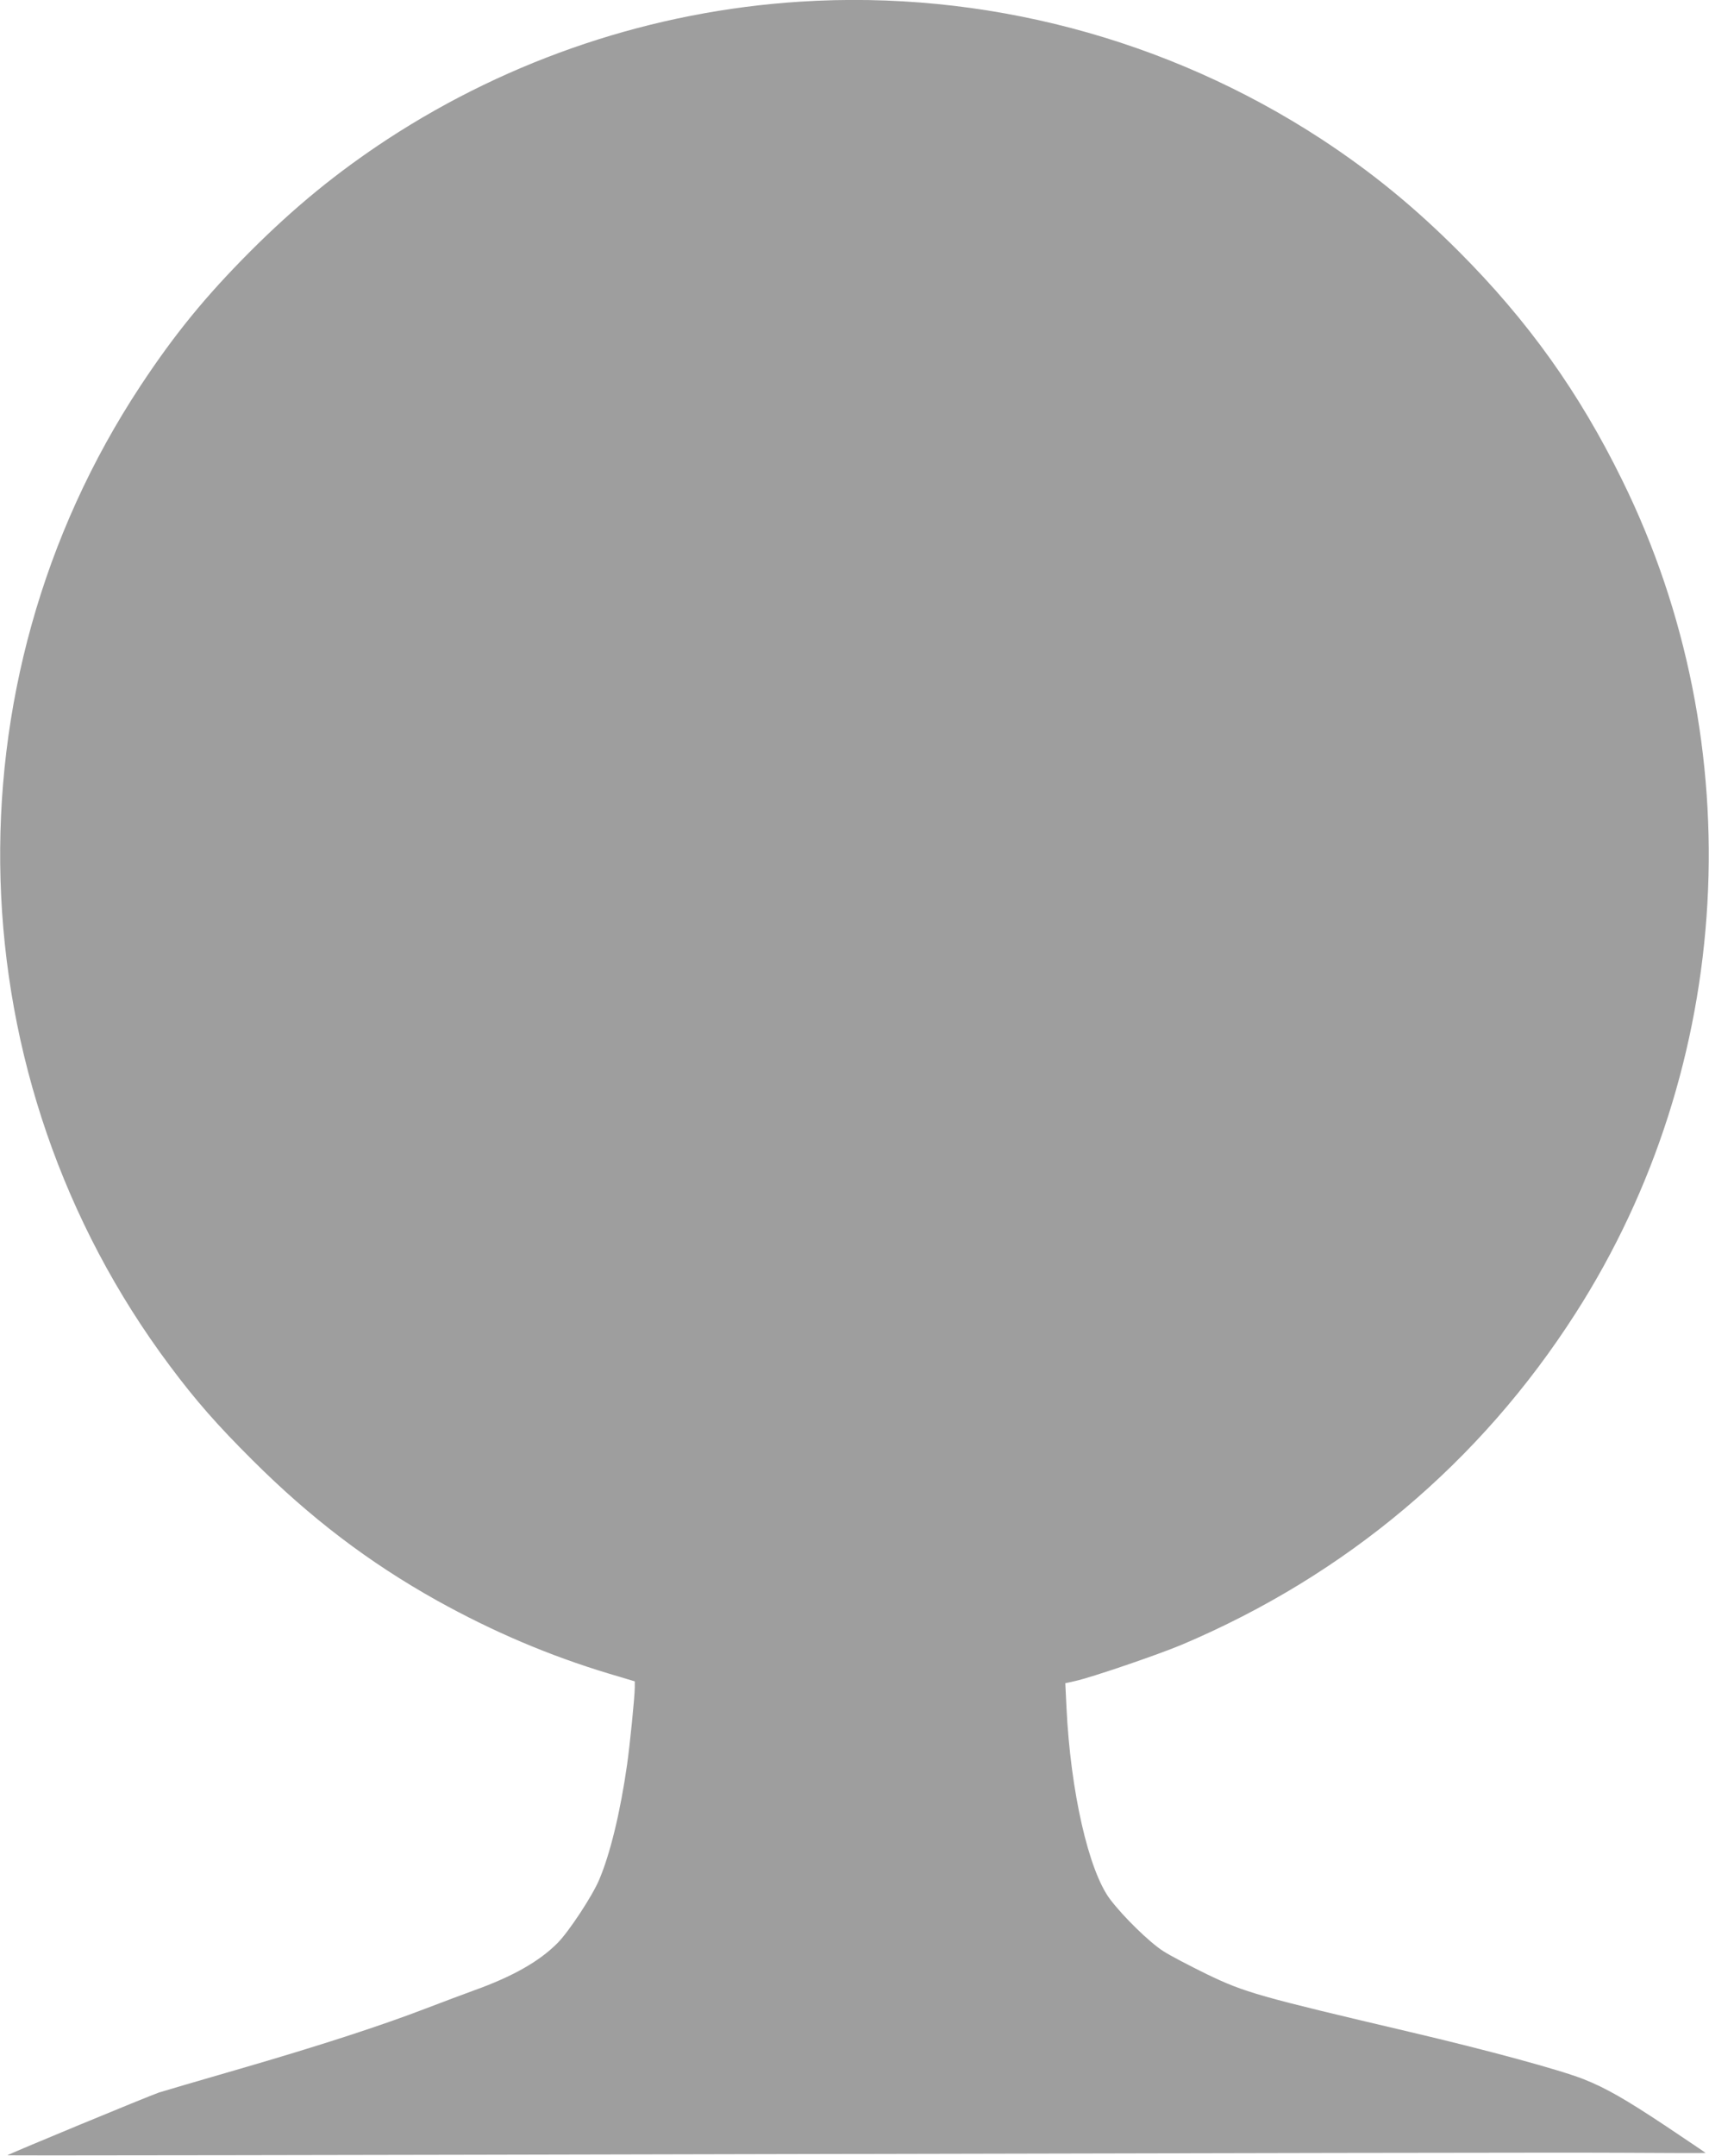 <?xml version="1.0" standalone="no"?>
<!DOCTYPE svg PUBLIC "-//W3C//DTD SVG 20010904//EN"
 "http://www.w3.org/TR/2001/REC-SVG-20010904/DTD/svg10.dtd">
<svg version="1.0" xmlns="http://www.w3.org/2000/svg"
 width="1015pt" height="1280pt" viewBox="0 0 1015 1280"
 preserveAspectRatio="xMidYMid meet">
<g transform="translate(0,1280) scale(0.1,-0.1)"
fill="#9e9e9e" stroke="none">
<path d="M4750 12790 c-871 -56 -1714 -337 -2448 -816 -300 -197 -550 -401
-817 -668 -264 -265 -448 -490 -650 -796 -1173 -1777 -1103 -4114 174 -5820
153 -205 281 -351 491 -560 343 -342 689 -606 1095 -833 333 -185 666 -327
1021 -434 l154 -46 0 -36 c0 -54 -29 -342 -46 -461 -40 -280 -100 -527 -165
-680 -40 -96 -181 -310 -248 -377 -108 -109 -267 -199 -496 -281 -60 -22 -189
-70 -285 -107 -268 -103 -631 -221 -1110 -360 -239 -69 -453 -132 -475 -139
-60 -20 -905 -370 -901 -373 2 -2 2046 1 4542 7 2497 6 4765 10 5042 8 276 -2
502 -2 502 -1 0 1 -107 73 -237 160 -238 158 -356 226 -488 278 -139 55 -570
172 -1030 280 -898 211 -981 234 -1207 343 -102 50 -219 111 -259 137 -83 53
-238 205 -316 308 -128 170 -235 641 -259 1138 l-7 145 59 13 c99 22 491 156
634 216 973 412 1771 1083 2336 1965 946 1474 1053 3376 279 4948 -256 522
-559 946 -970 1358 -267 267 -517 471 -817 668 -918 599 -2007 886 -3098 816z"/>
</g>
</svg>
